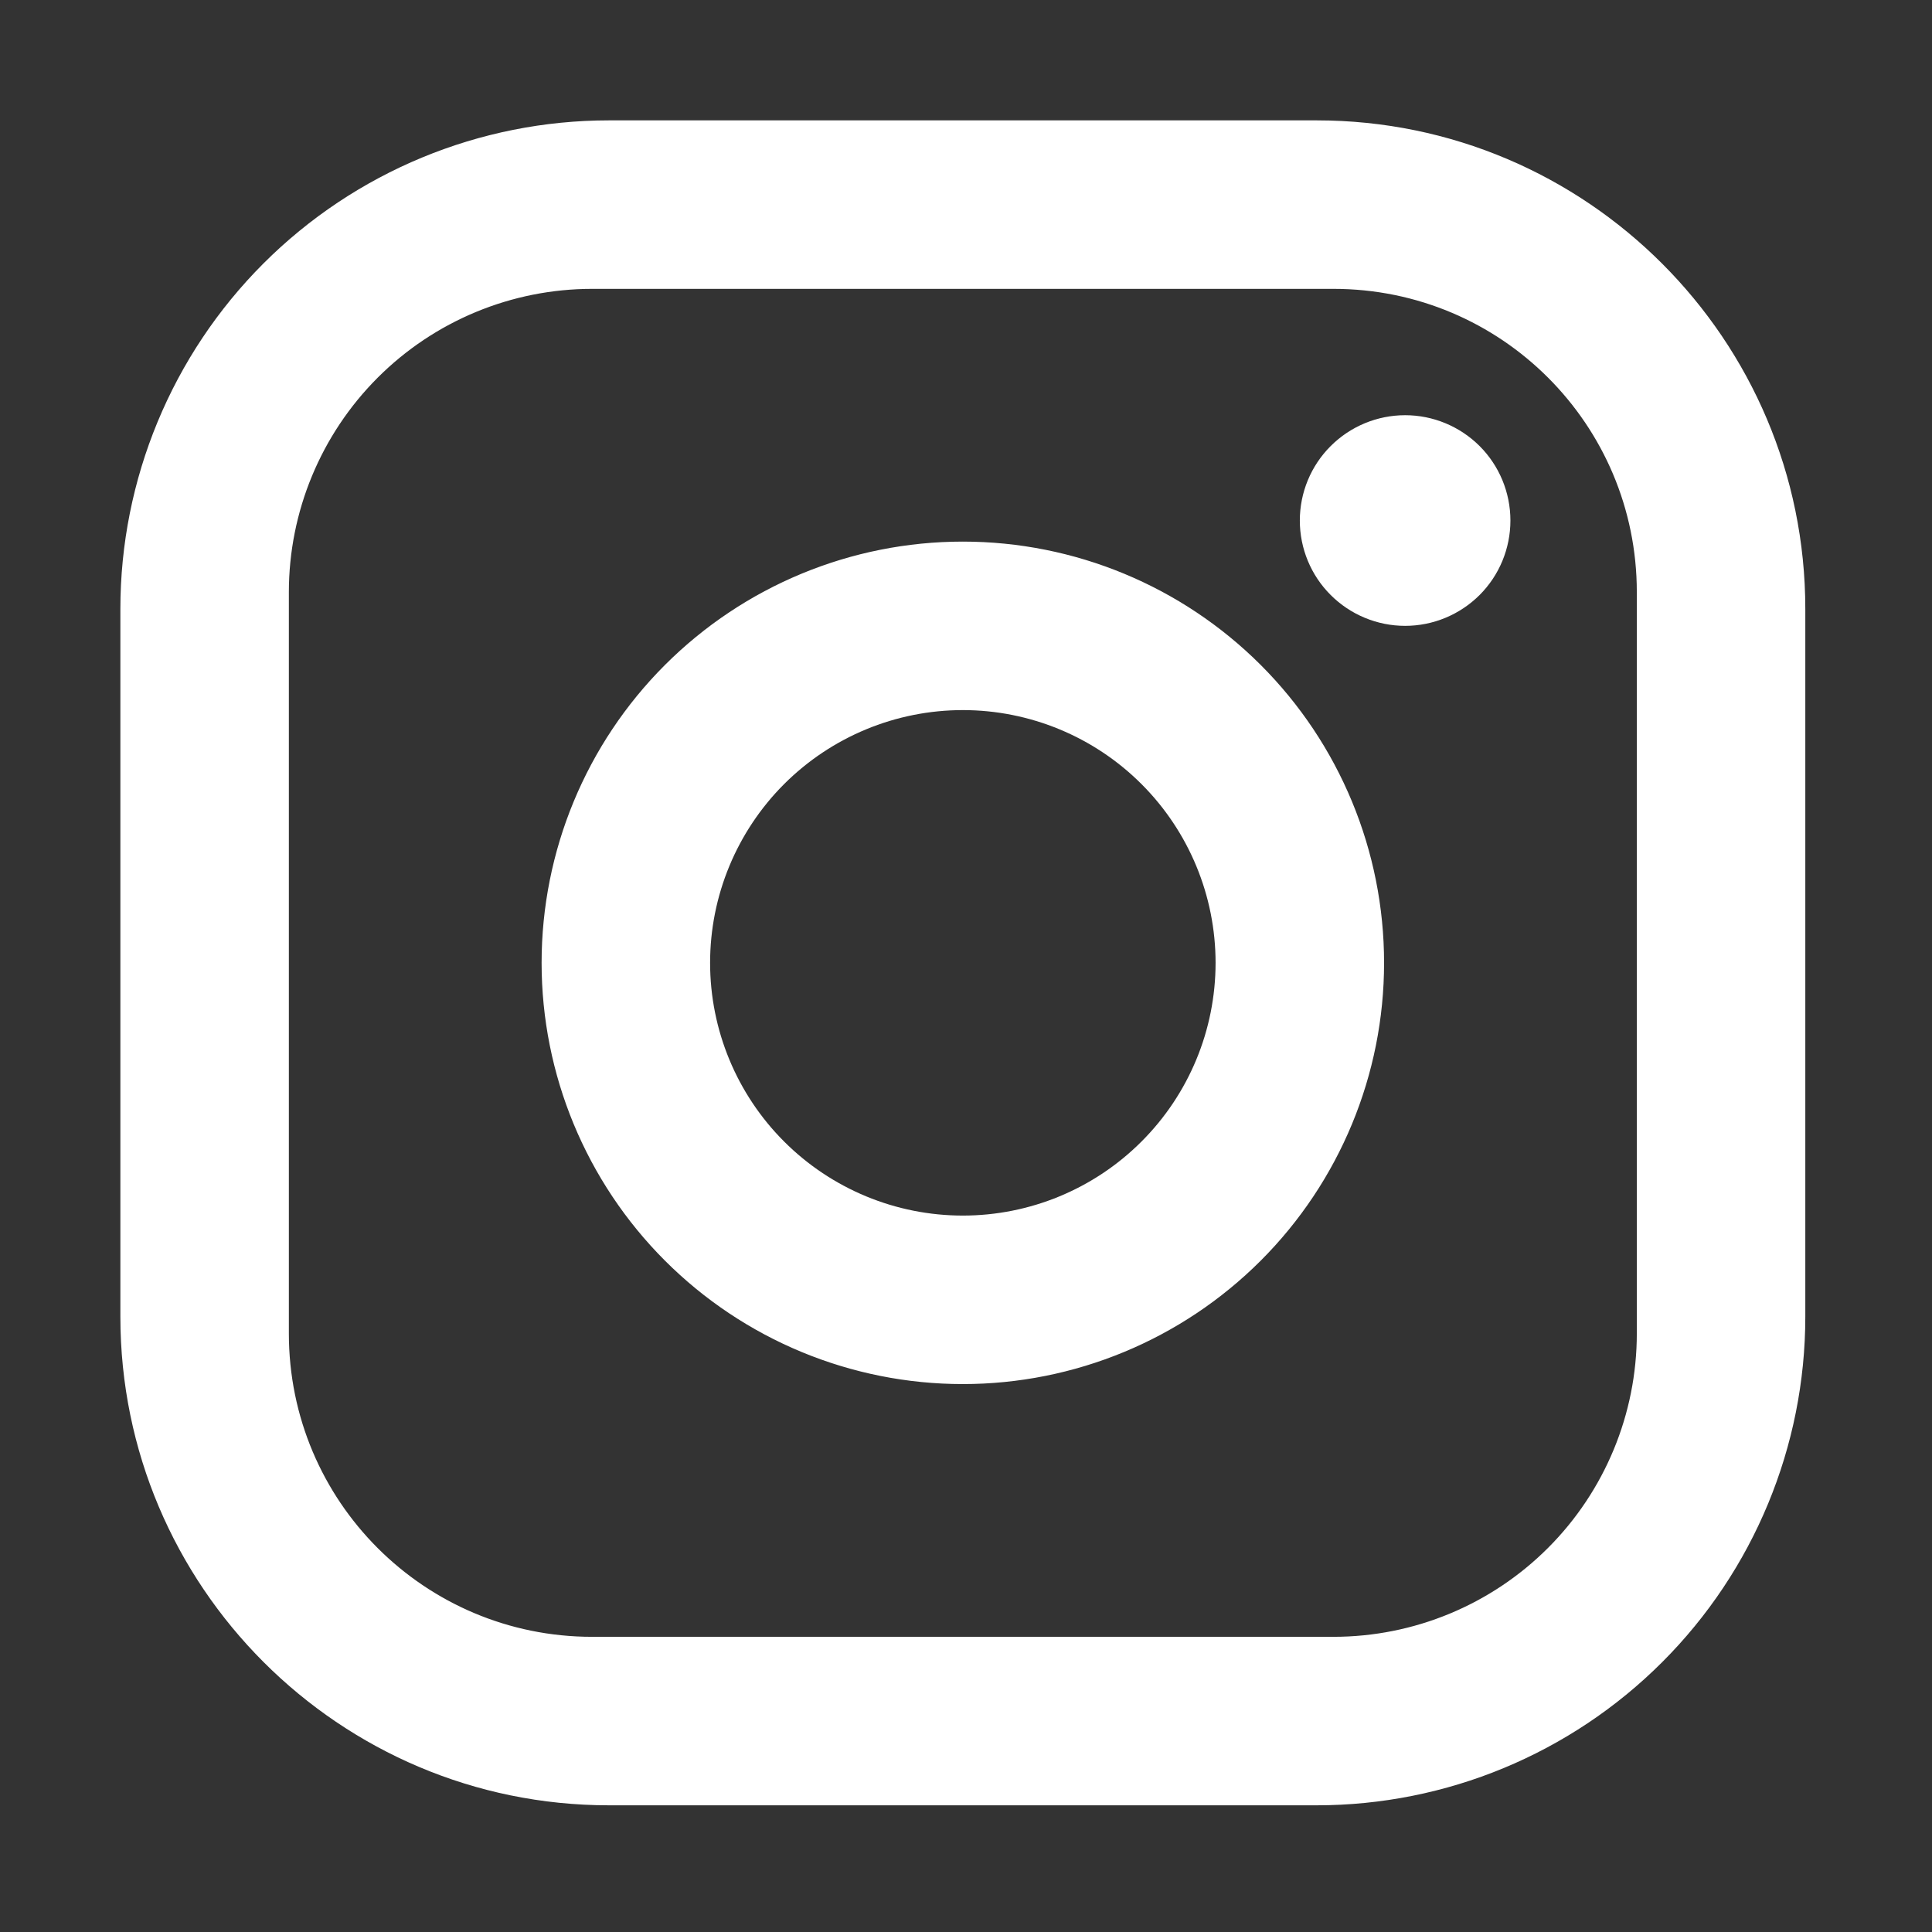<?xml version="1.0" encoding="utf-8"?>
<svg xmlns="http://www.w3.org/2000/svg" fill="none" height="100%" overflow="visible" preserveAspectRatio="none" style="display: block;" viewBox="0 0 33 33" width="100%">
<rect x="0" y="0" width="33" height="33" fill="#333333" stroke="none"/>
<g id="mdi:instagram">
<path d="M10.402 2.056H22.49C27.095 2.056 30.836 5.797 30.836 10.402V22.489C30.836 24.703 29.957 26.826 28.391 28.391C26.826 29.956 24.703 30.836 22.49 30.836H10.402C5.797 30.836 2.056 27.094 2.056 22.489V10.402C2.056 8.188 2.935 6.065 4.5 4.5C6.066 2.935 8.189 2.056 10.402 2.056ZM10.114 4.934C8.74 4.934 7.423 5.479 6.451 6.451C5.48 7.423 4.934 8.74 4.934 10.114V22.777C4.934 25.641 7.251 27.958 10.114 27.958H22.777C24.151 27.958 25.469 27.412 26.441 26.44C27.412 25.469 27.958 24.151 27.958 22.777V10.114C27.958 7.25 25.641 4.934 22.777 4.934H10.114ZM24.001 7.092C24.478 7.092 24.935 7.282 25.273 7.619C25.61 7.956 25.799 8.414 25.799 8.891C25.799 9.368 25.61 9.826 25.273 10.163C24.935 10.5 24.478 10.69 24.001 10.69C23.524 10.69 23.066 10.5 22.729 10.163C22.391 9.826 22.202 9.368 22.202 8.891C22.202 8.414 22.391 7.956 22.729 7.619C23.066 7.282 23.524 7.092 24.001 7.092ZM16.446 9.251C18.354 9.251 20.184 10.009 21.534 11.358C22.883 12.707 23.641 14.537 23.641 16.446C23.641 18.354 22.883 20.184 21.534 21.533C20.184 22.883 18.354 23.641 16.446 23.641C14.538 23.641 12.708 22.883 11.358 21.533C10.009 20.184 9.251 18.354 9.251 16.446C9.251 14.537 10.009 12.707 11.358 11.358C12.708 10.009 14.538 9.251 16.446 9.251ZM16.446 12.129C15.301 12.129 14.203 12.584 13.393 13.393C12.584 14.203 12.129 15.301 12.129 16.446C12.129 17.591 12.584 18.689 13.393 19.498C14.203 20.308 15.301 20.763 16.446 20.763C17.591 20.763 18.689 20.308 19.498 19.498C20.308 18.689 20.763 17.591 20.763 16.446C20.763 15.301 20.308 14.203 19.498 13.393C18.689 12.584 17.591 12.129 16.446 12.129Z" fill="white" id="Vector"/>
</g>
</svg>